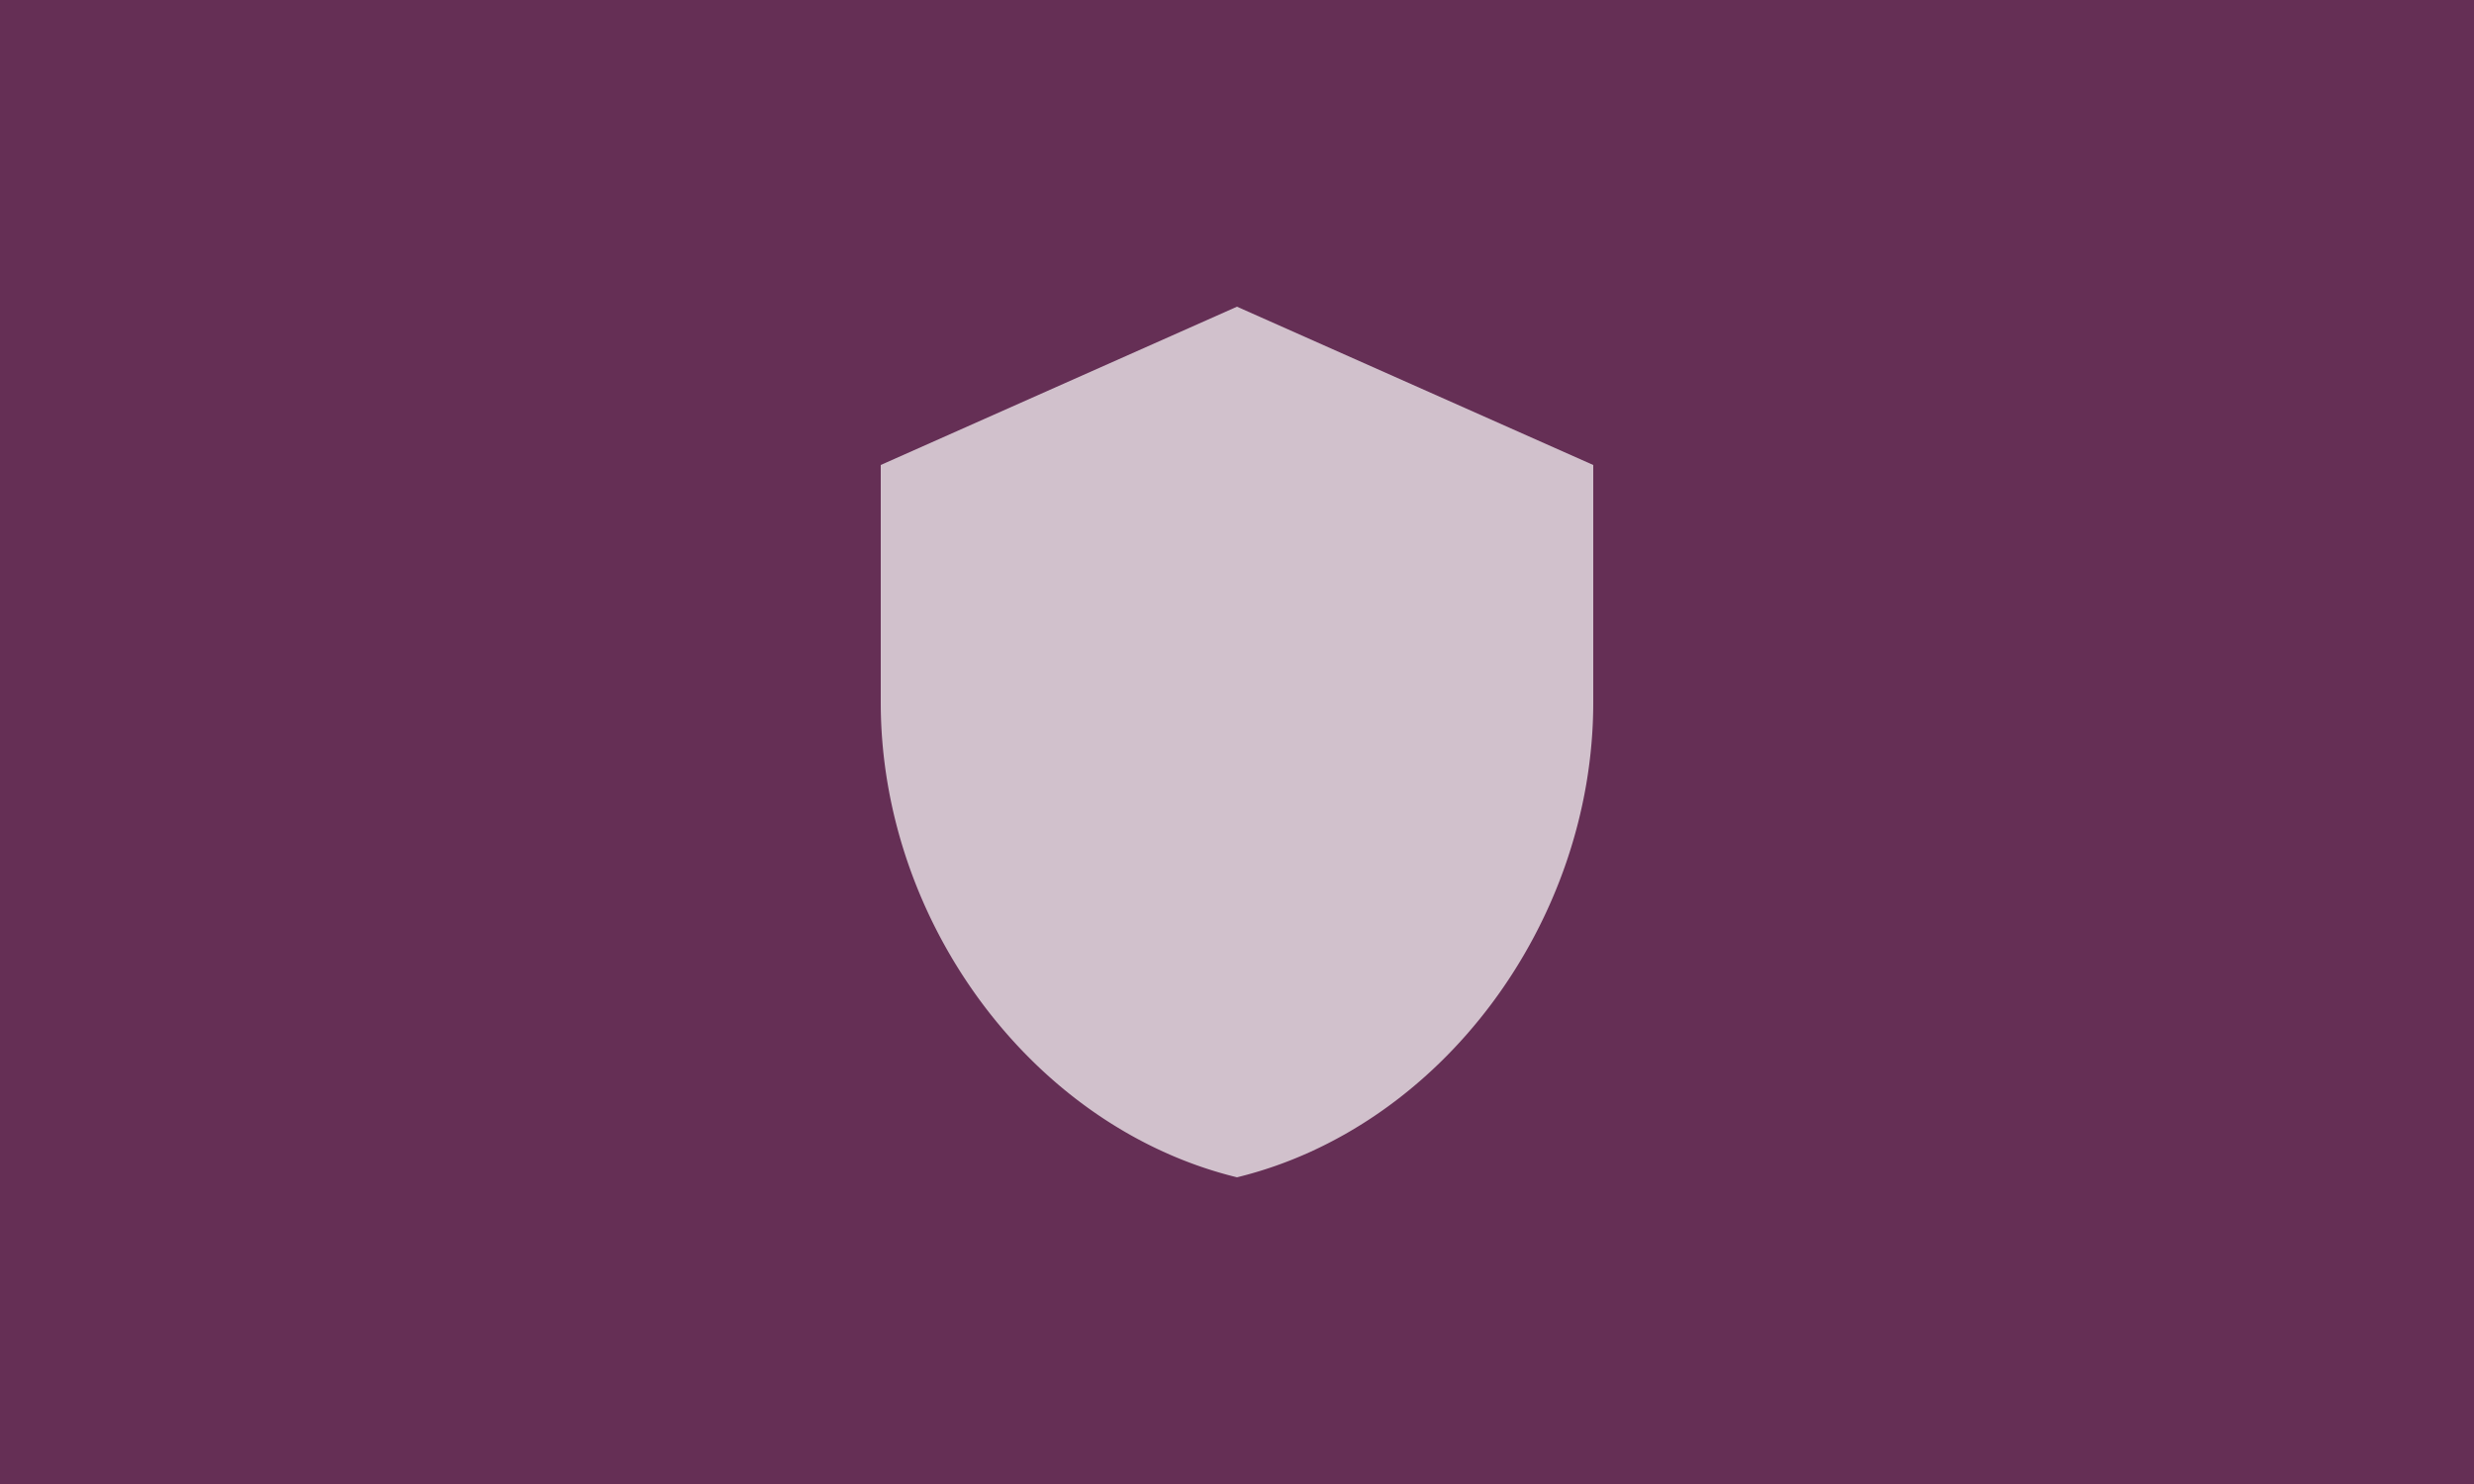 <svg width="250" height="150" xmlns="http://www.w3.org/2000/svg">
    <rect width="100%" height="100%" fill="#652f55" />
    <g opacity="0.7">
        <g transform="translate(77, 27) scale(4)">
            <path fill="#ffffff" d="M12,1L3,5V11C3,16.55 6.84,21.74 12,23C17.16,21.74 21,16.55 21,11V5L12,1M12,6A3,3 0 0,0 9,9A3,3 0 0,0 12,12A3,3 0 0,0 15,9A3,3 0 0,0 12,6M12,14C10,14 6,15 6,17V18H18V17C18,15 14,14 12,14Z" />
        </g>
    </g>
</svg>
